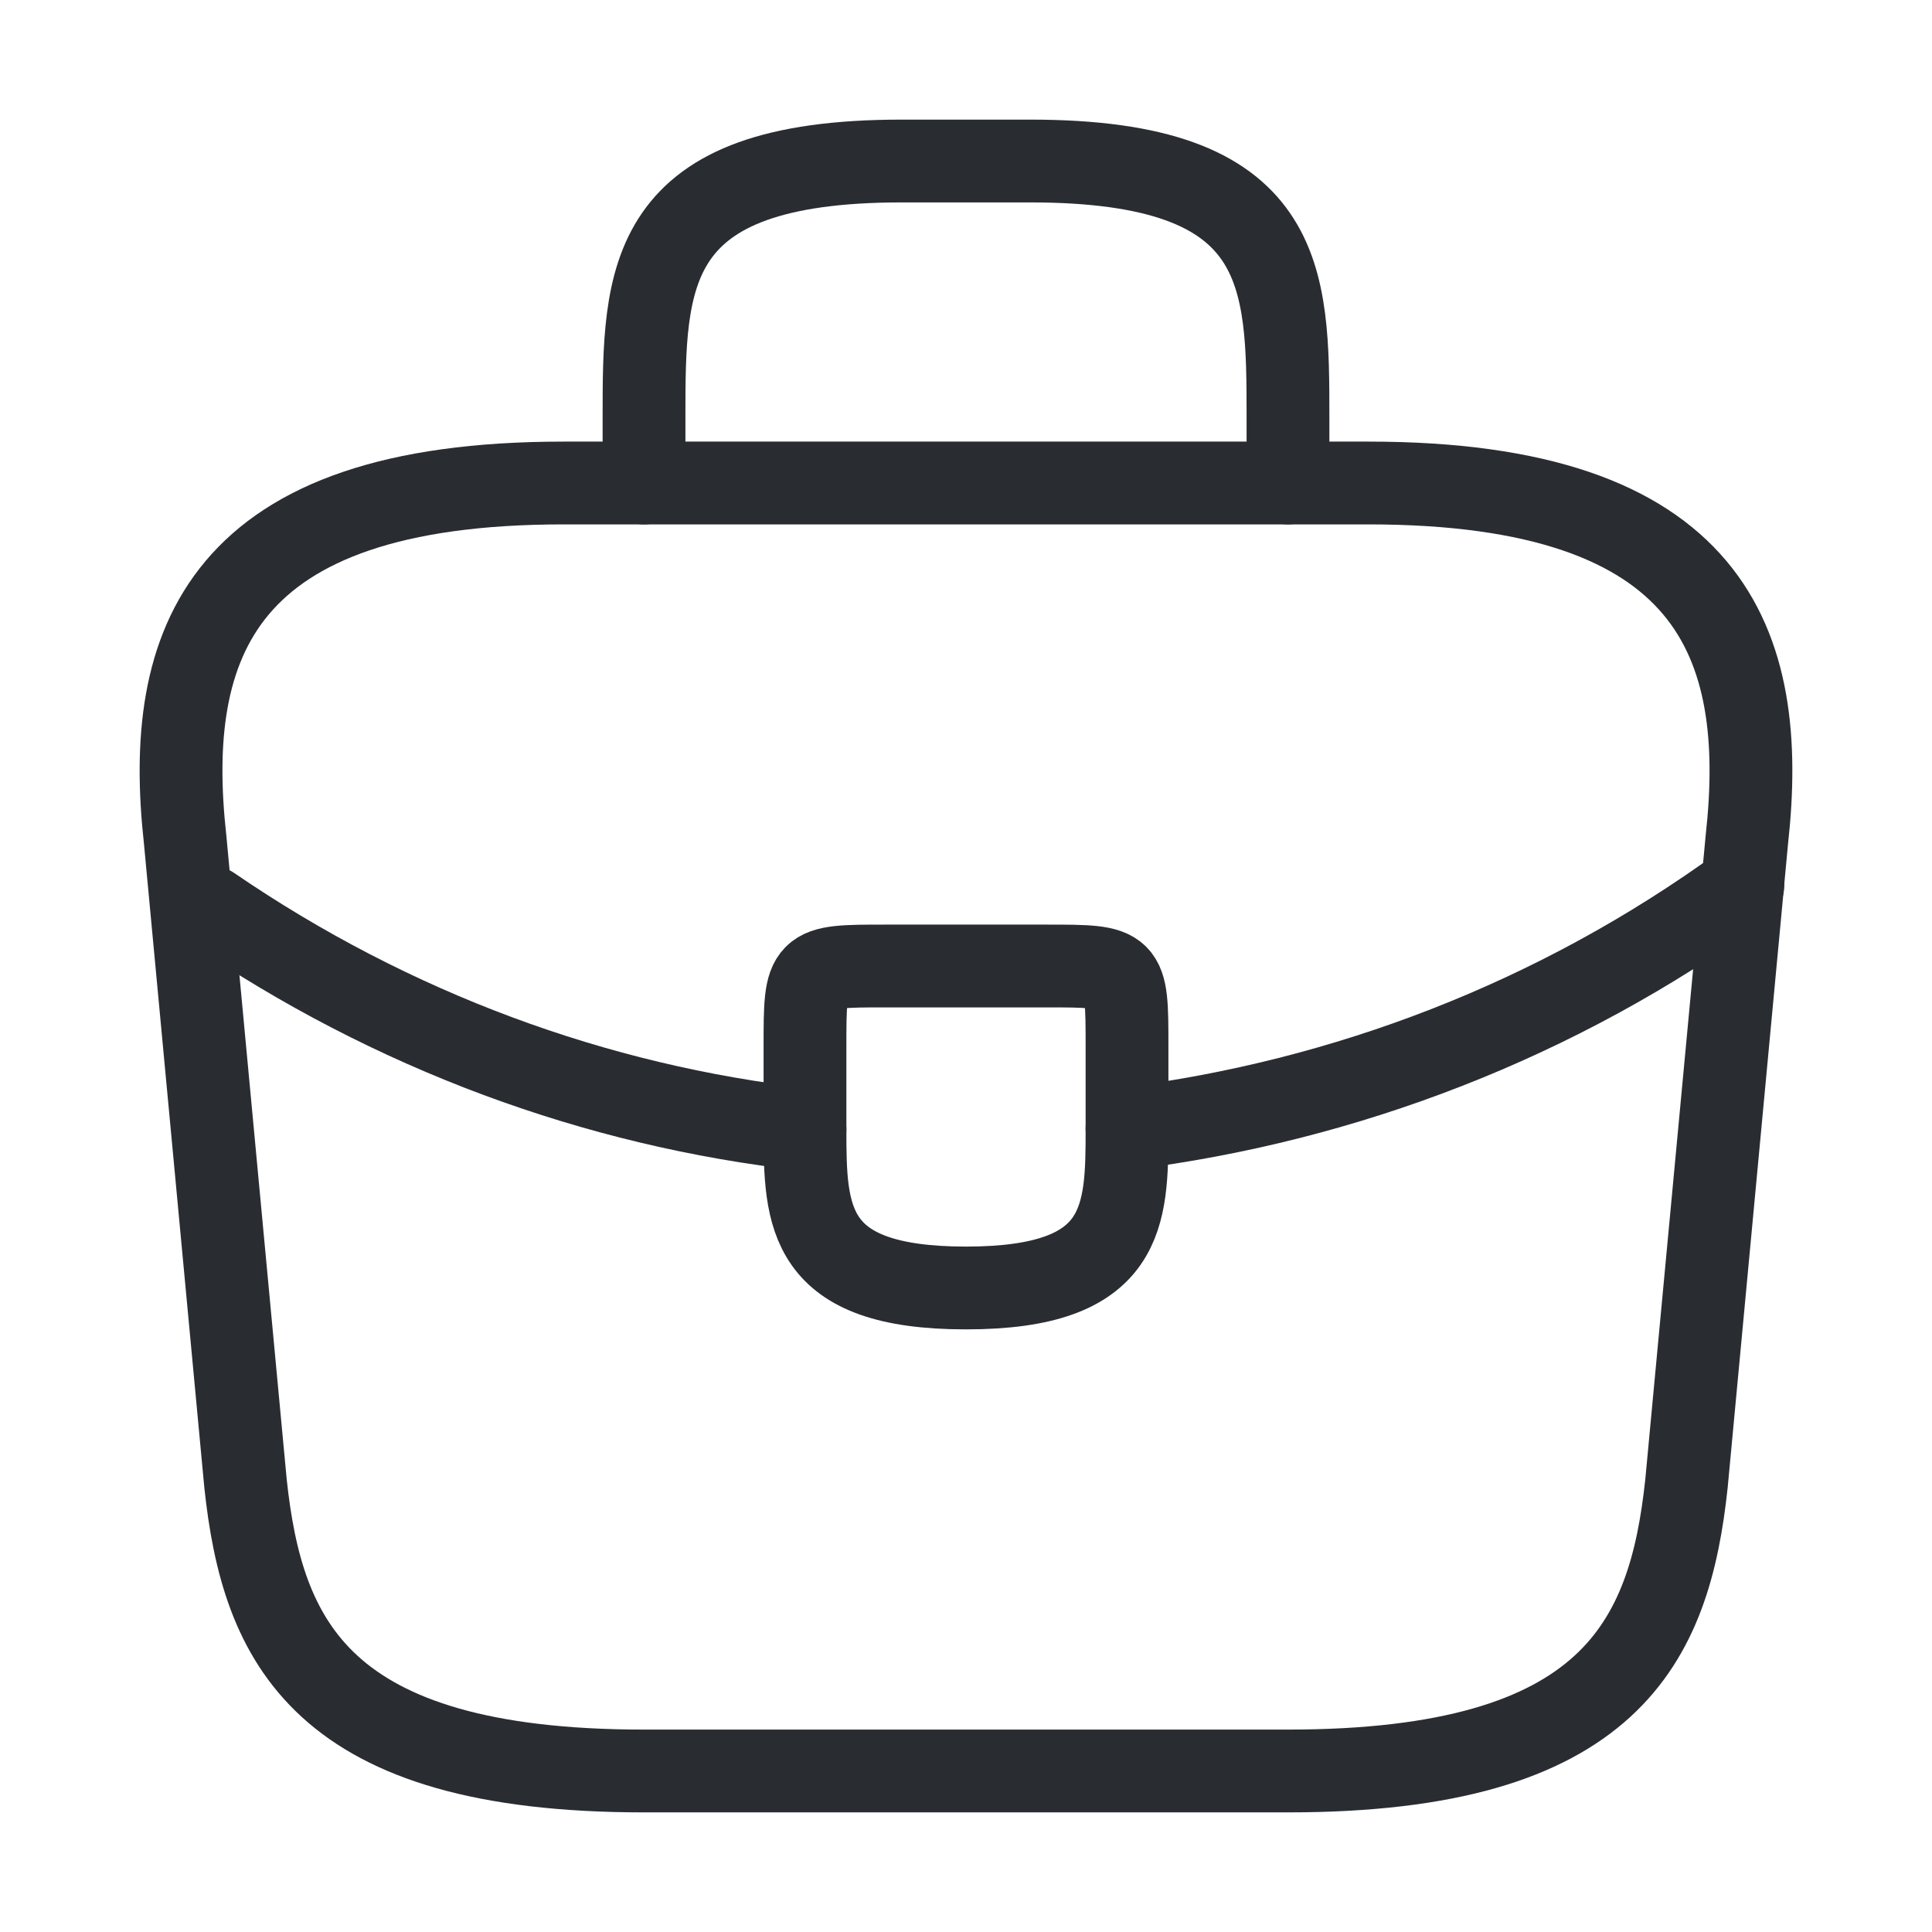 <svg width="35" height="35" viewBox="0 0 35 35" fill="none" xmlns="http://www.w3.org/2000/svg">
<path d="M11.667 32.083H23.333C29.196 32.083 30.246 29.735 30.552 26.877L31.646 15.21C32.04 11.652 31.019 8.75 24.792 8.75H10.208C3.981 8.75 2.96 11.652 3.354 15.21L4.448 26.877C4.754 29.735 5.804 32.083 11.667 32.083Z" stroke="#292D32" stroke-width="1.5" stroke-miterlimit="10" stroke-linecap="round" stroke-linejoin="round"/>
<path d="M11.667 8.75V7.583C11.667 5.002 11.667 2.917 16.333 2.917H18.667C23.333 2.917 23.333 5.002 23.333 7.583V8.75" stroke="#292D32" stroke-width="1.5" stroke-miterlimit="10" stroke-linecap="round" stroke-linejoin="round"/>
<path d="M20.417 18.958V20.417C20.417 20.431 20.417 20.431 20.417 20.446C20.417 22.035 20.402 23.333 17.5 23.333C14.613 23.333 14.583 22.05 14.583 20.46V18.958C14.583 17.5 14.583 17.5 16.042 17.5H18.958C20.417 17.5 20.417 17.5 20.417 18.958Z" stroke="#292D32" stroke-width="1.5" stroke-miterlimit="10" stroke-linecap="round" stroke-linejoin="round"/>
<path d="M31.573 16.042C28.204 18.492 24.354 19.95 20.417 20.446" stroke="#292D32" stroke-width="1.5" stroke-miterlimit="10" stroke-linecap="round" stroke-linejoin="round"/>
<path d="M3.821 16.435C7.102 18.681 10.806 20.038 14.583 20.46" stroke="#292D32" stroke-width="1.5" stroke-miterlimit="10" stroke-linecap="round" stroke-linejoin="round"/>
</svg>
